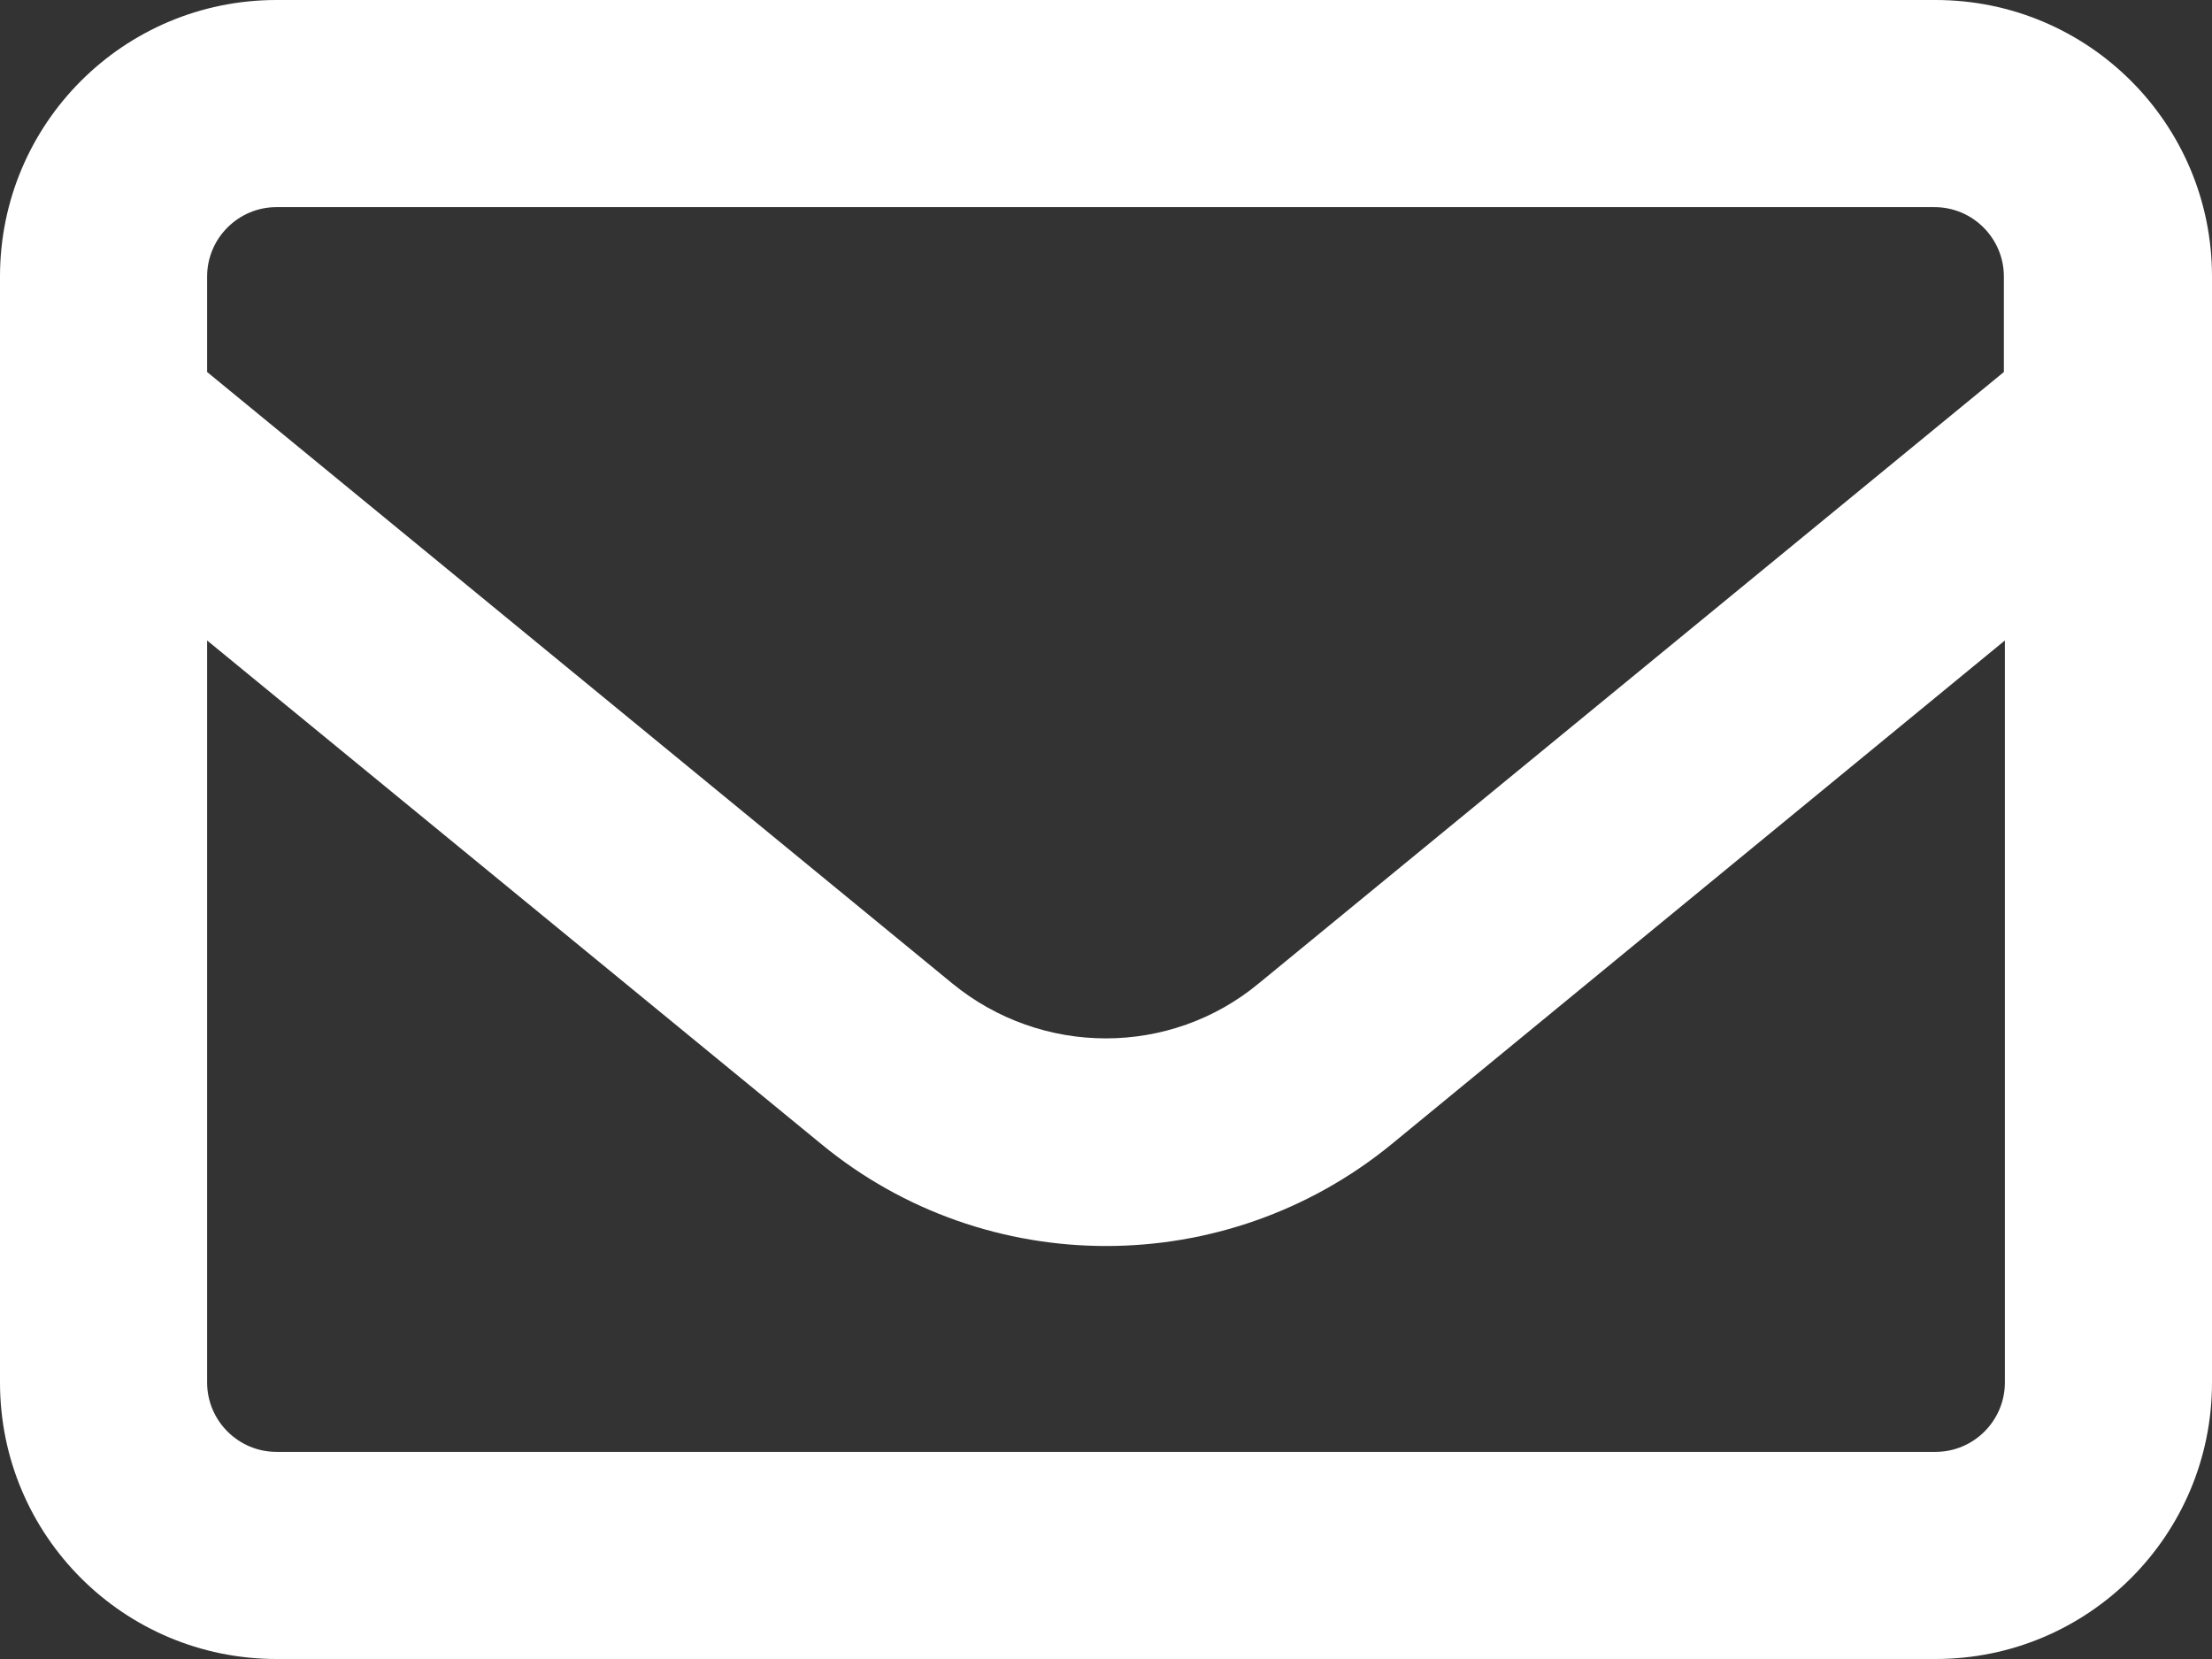<?xml version="1.0" encoding="UTF-8"?>
<svg id="_レイヤー_2" data-name="レイヤー_2" xmlns="http://www.w3.org/2000/svg" width="22" height="16.5" viewBox="0 0 22 16.5">
  <rect x="0" y="0" width="22" height="16.5" fill="#333333" stroke="none"/>
  <defs>
    <style>
      .cls-1 {
        fill: #fff;
      }
    </style>
  </defs>
  <g id="common">
    <path class="cls-1" d="M0,2.75C0,1.23,1.23,0,2.75,0h16.5c1.52,0,2.75,1.23,2.75,2.75v11c0,1.52-1.23,2.75-2.75,2.75H2.75c-1.52,0-2.75-1.23-2.75-2.75V2.75ZM2.75,2.06c-.38,0-.69.31-.69.69v.95l7.41,6.08c.89.73,2.17.73,3.05,0l7.41-6.08v-.95c0-.38-.31-.69-.69-.69H2.75ZM2.06,6.37v7.38c0,.38.31.69.69.69h16.5c.38,0,.69-.31.69-.69v-7.38l-6.1,5.01c-1.65,1.35-4.03,1.35-5.67,0L2.06,6.37Z"/>
  </g>
</svg>
